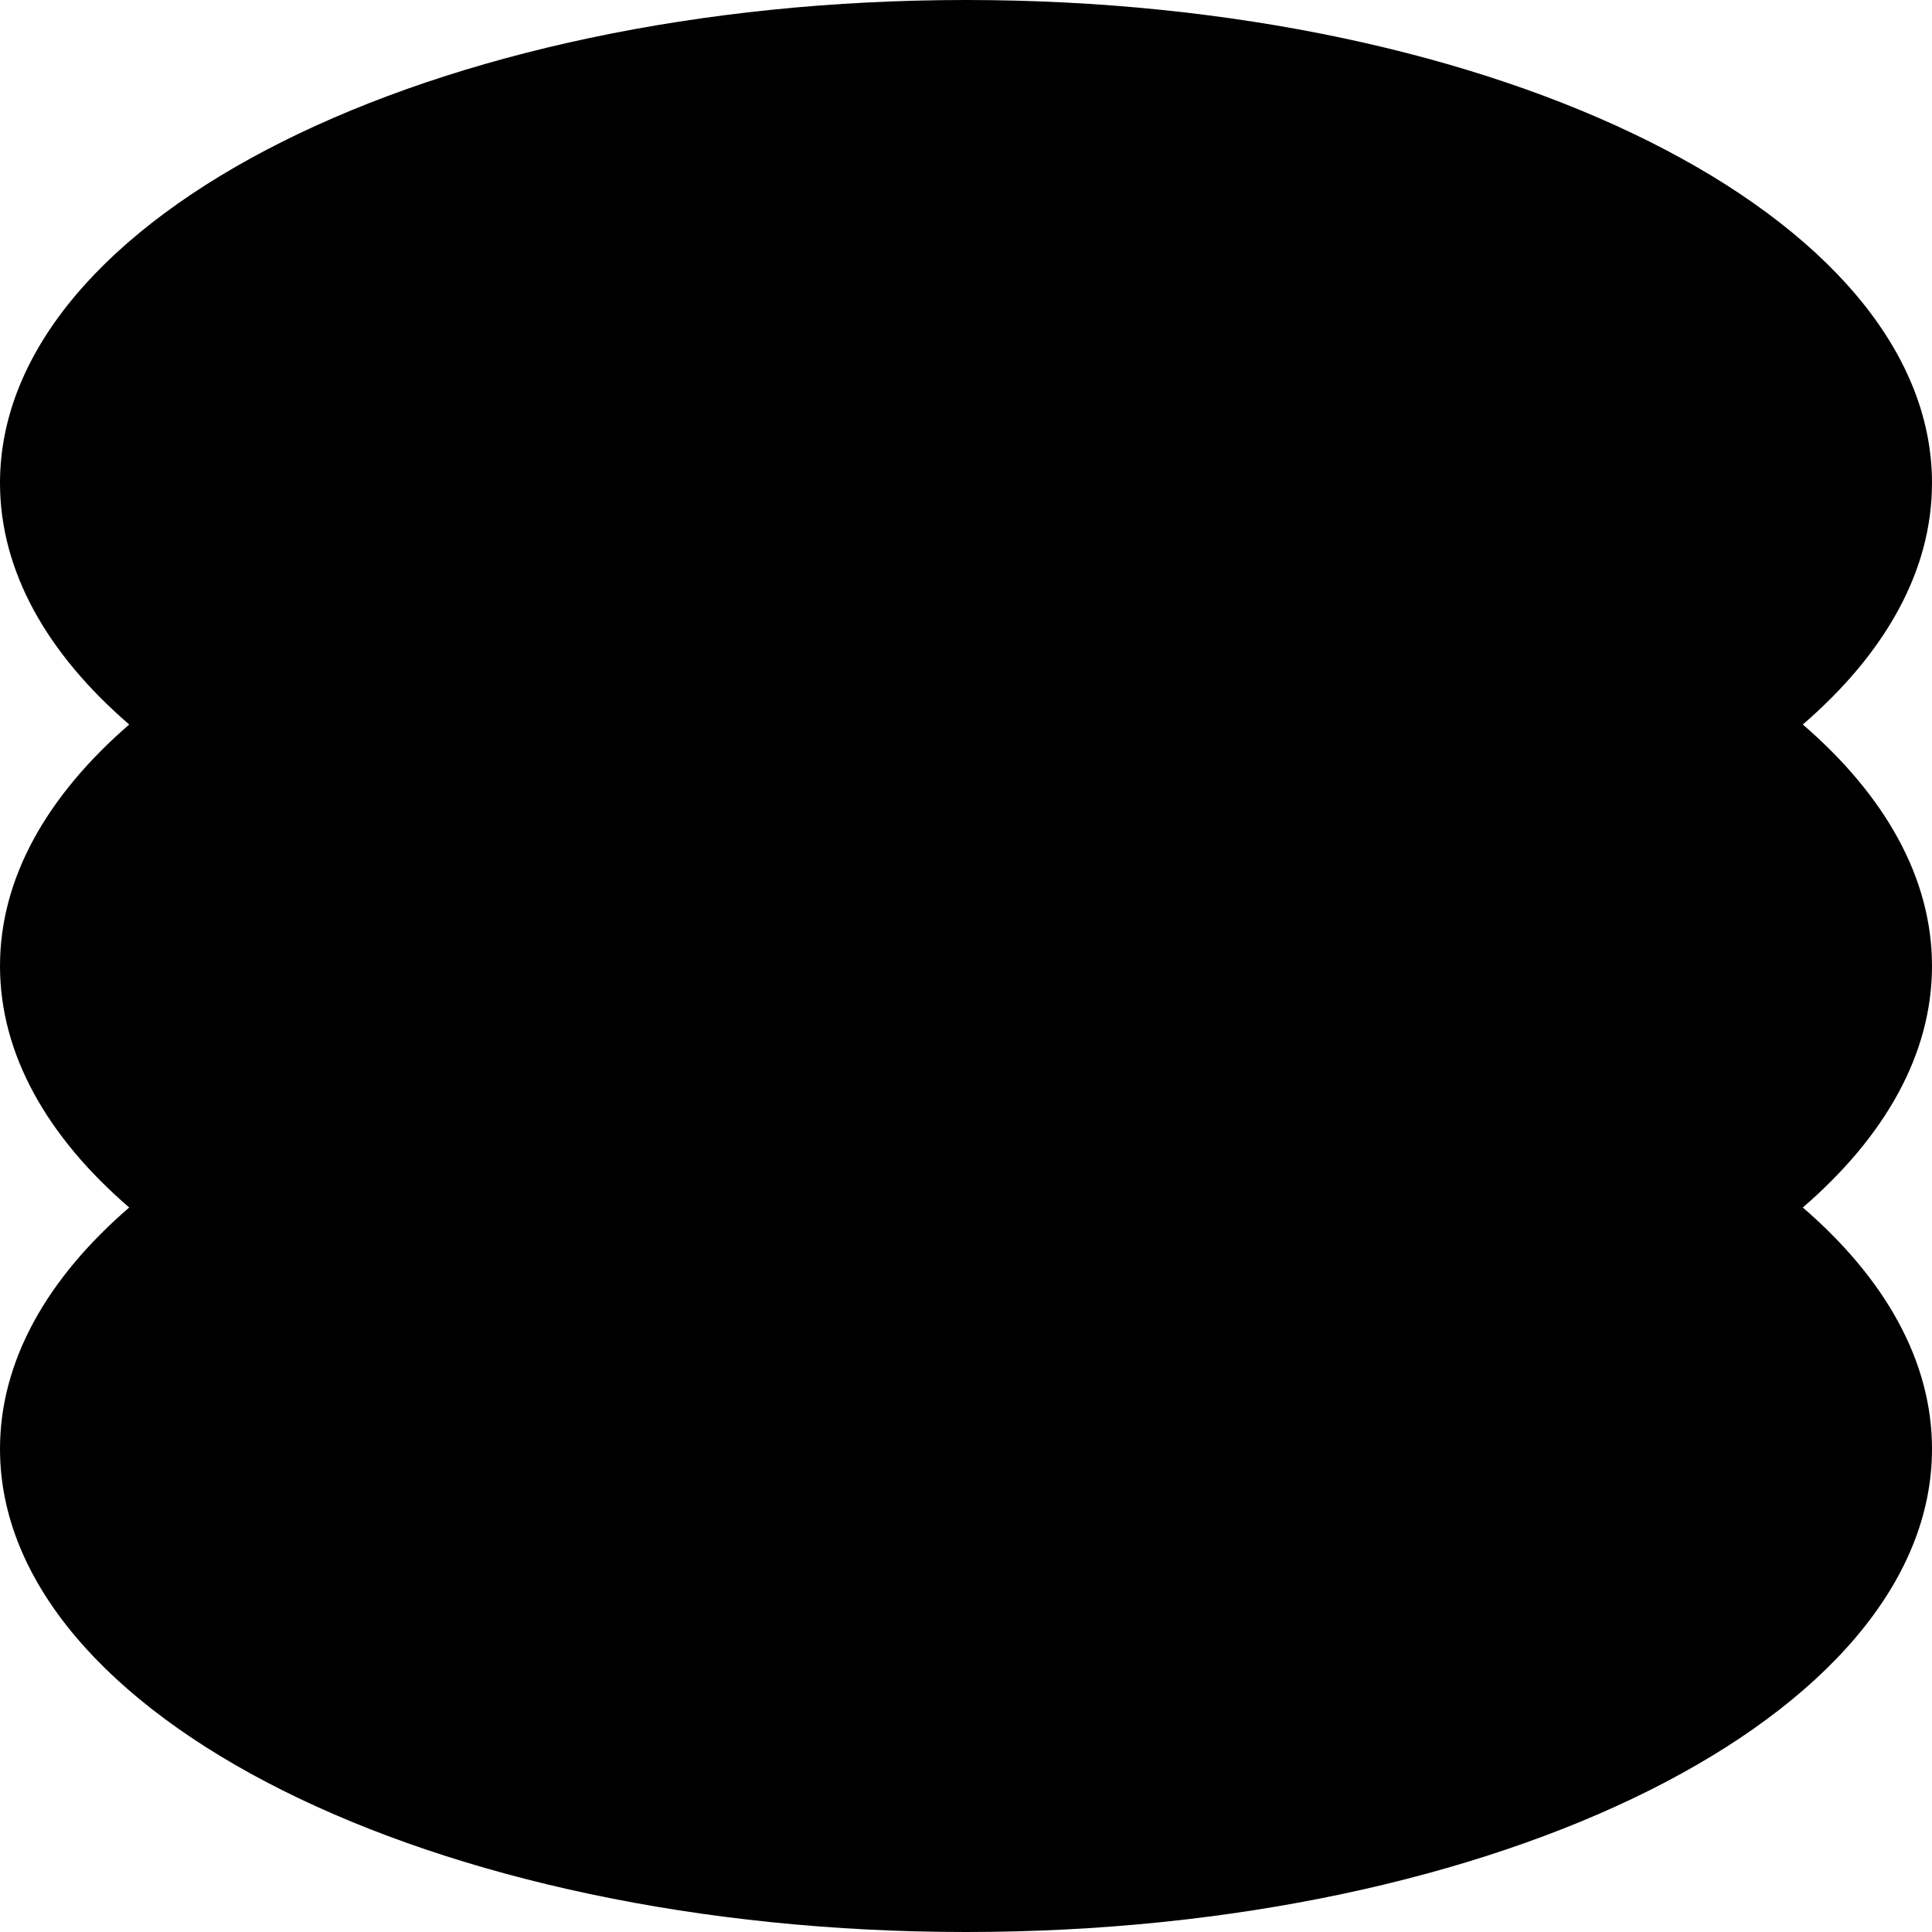 <svg xmlns="http://www.w3.org/2000/svg" viewBox="0 0 480 480"><path d="M480 240c0-21.9-11.7-42.4-32.1-60 20.4-17.6 32.1-38.1 32.1-60C480 53.7 372.6 0 240 0S0 53.7 0 120c0 21.9 11.7 42.4 32.1 60C11.7 197.7 0 218.1 0 240s11.7 42.4 32.1 60C11.7 317.6 0 338.1 0 360c0 66.3 107.5 120 240 120s240-53.7 240-120c0-21.9-11.7-42.4-32.1-60 20.4-17.6 32.1-38.1 32.1-60Z"/></svg>